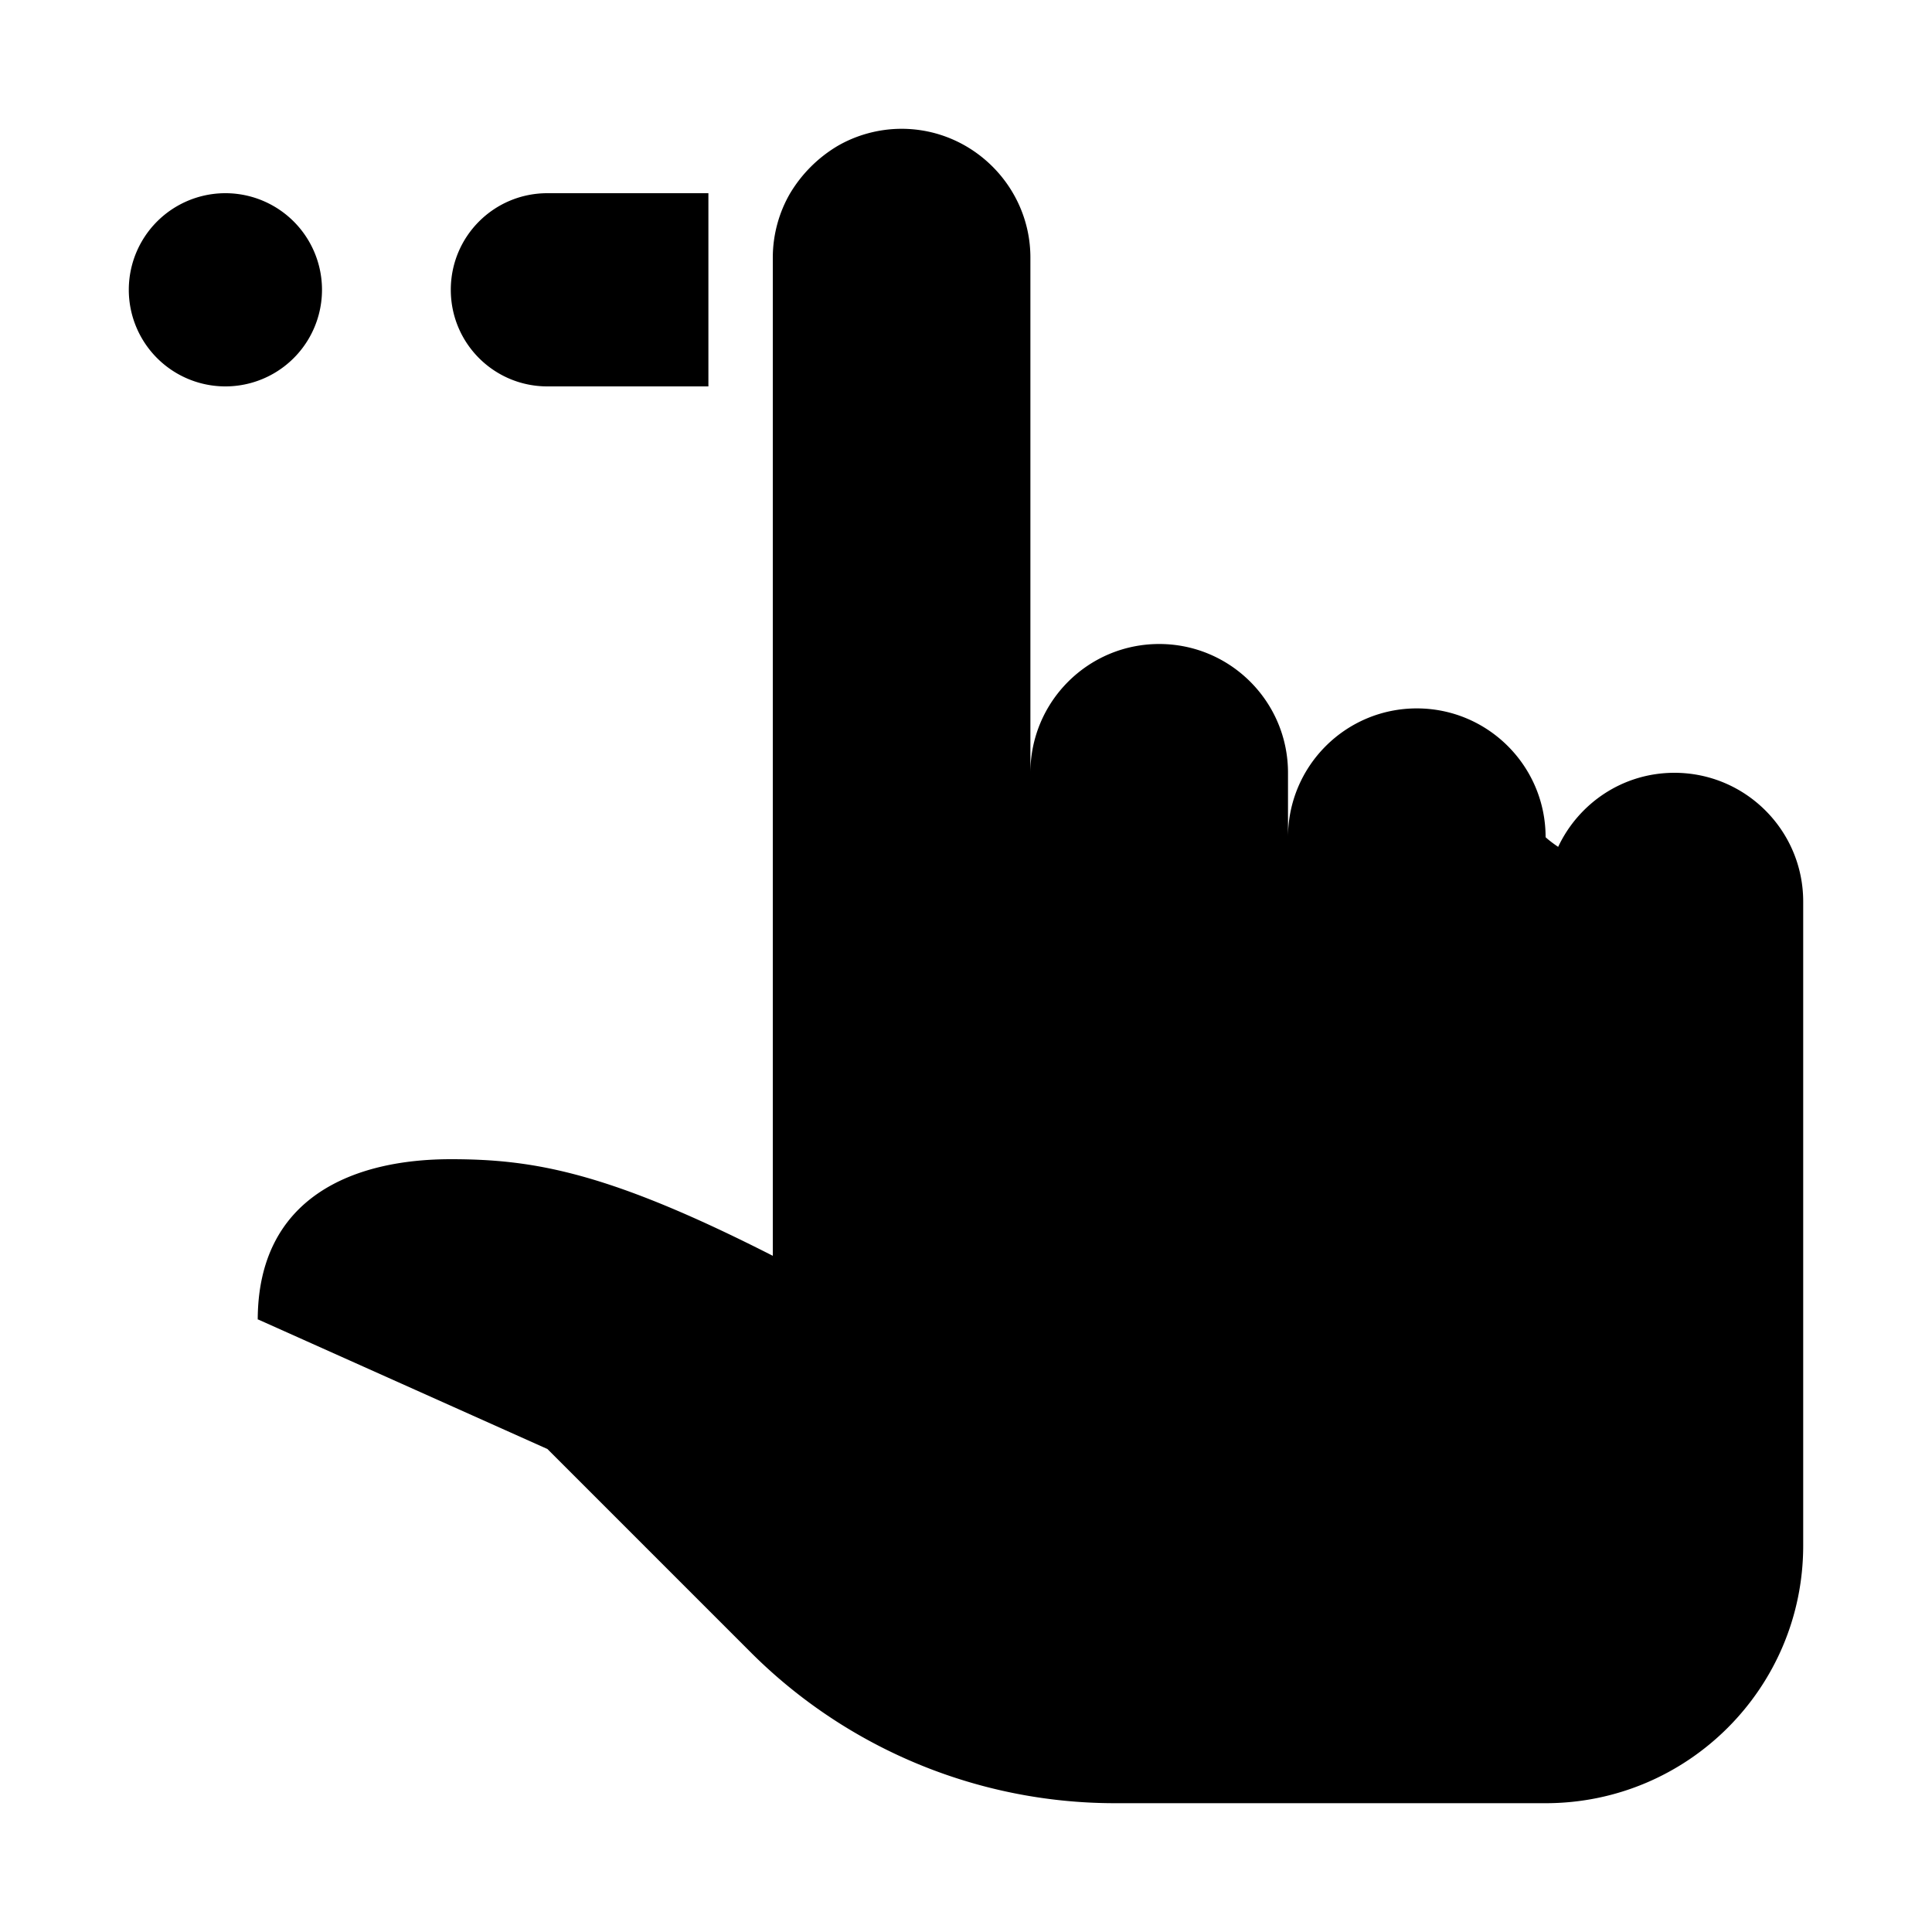<?xml version="1.0" encoding="UTF-8"?> <svg xmlns="http://www.w3.org/2000/svg" fill="#000000" viewBox="0 0 30 30" width="30px" height="30px"> <path d="M 14 2 C 13.64 2 13.29 2.1 13 2.27 C 12.7 2.45 12.45 2.7 12.27 3 C 12.1 3.29 12 3.64 12 4 L 12 6 L 12 9 L 12 12 L 12 13 L 12 19.5 C 9.448 18.201 8.289 18 7 18 C 5.504 18 4.01 18.577 4.002 20.486 L 8.5 22.5 L 11.656 25.656 C 13.156 27.156 15.192 28 17.314 28 L 24 28 C 26.209 28 28 26.209 28 24 L 28 14 C 28 12.895 27.104 12 26 12 C 25.2 12 24.515 12.471 24.195 13.15 C 24.061 13.06 24 13 24 13 C 24 11.895 23.104 11 22 11 C 20.896 11 20 11.895 20 13 L 20 12 C 20 10.895 19.104 10 18 10 C 16.896 10 16 10.895 16 12 L 16 4 C 16 2.9 15.1 2 14 2 z M 4.002 20.486 L 4 20.486 L 4 20.5 C 4 20.495 4.002 20.49 4.002 20.486 z M 3.5 3 A 1.5 1.5 0 0 0 3.5 6 A 1.5 1.5 0 0 0 3.5 3 z M 8.5 3 C 7.67 3 7 3.67 7 4.5 C 7 5.33 7.67 6 8.5 6 L 11 6 L 11 3 L 8.5 3 z"></path> </svg> 